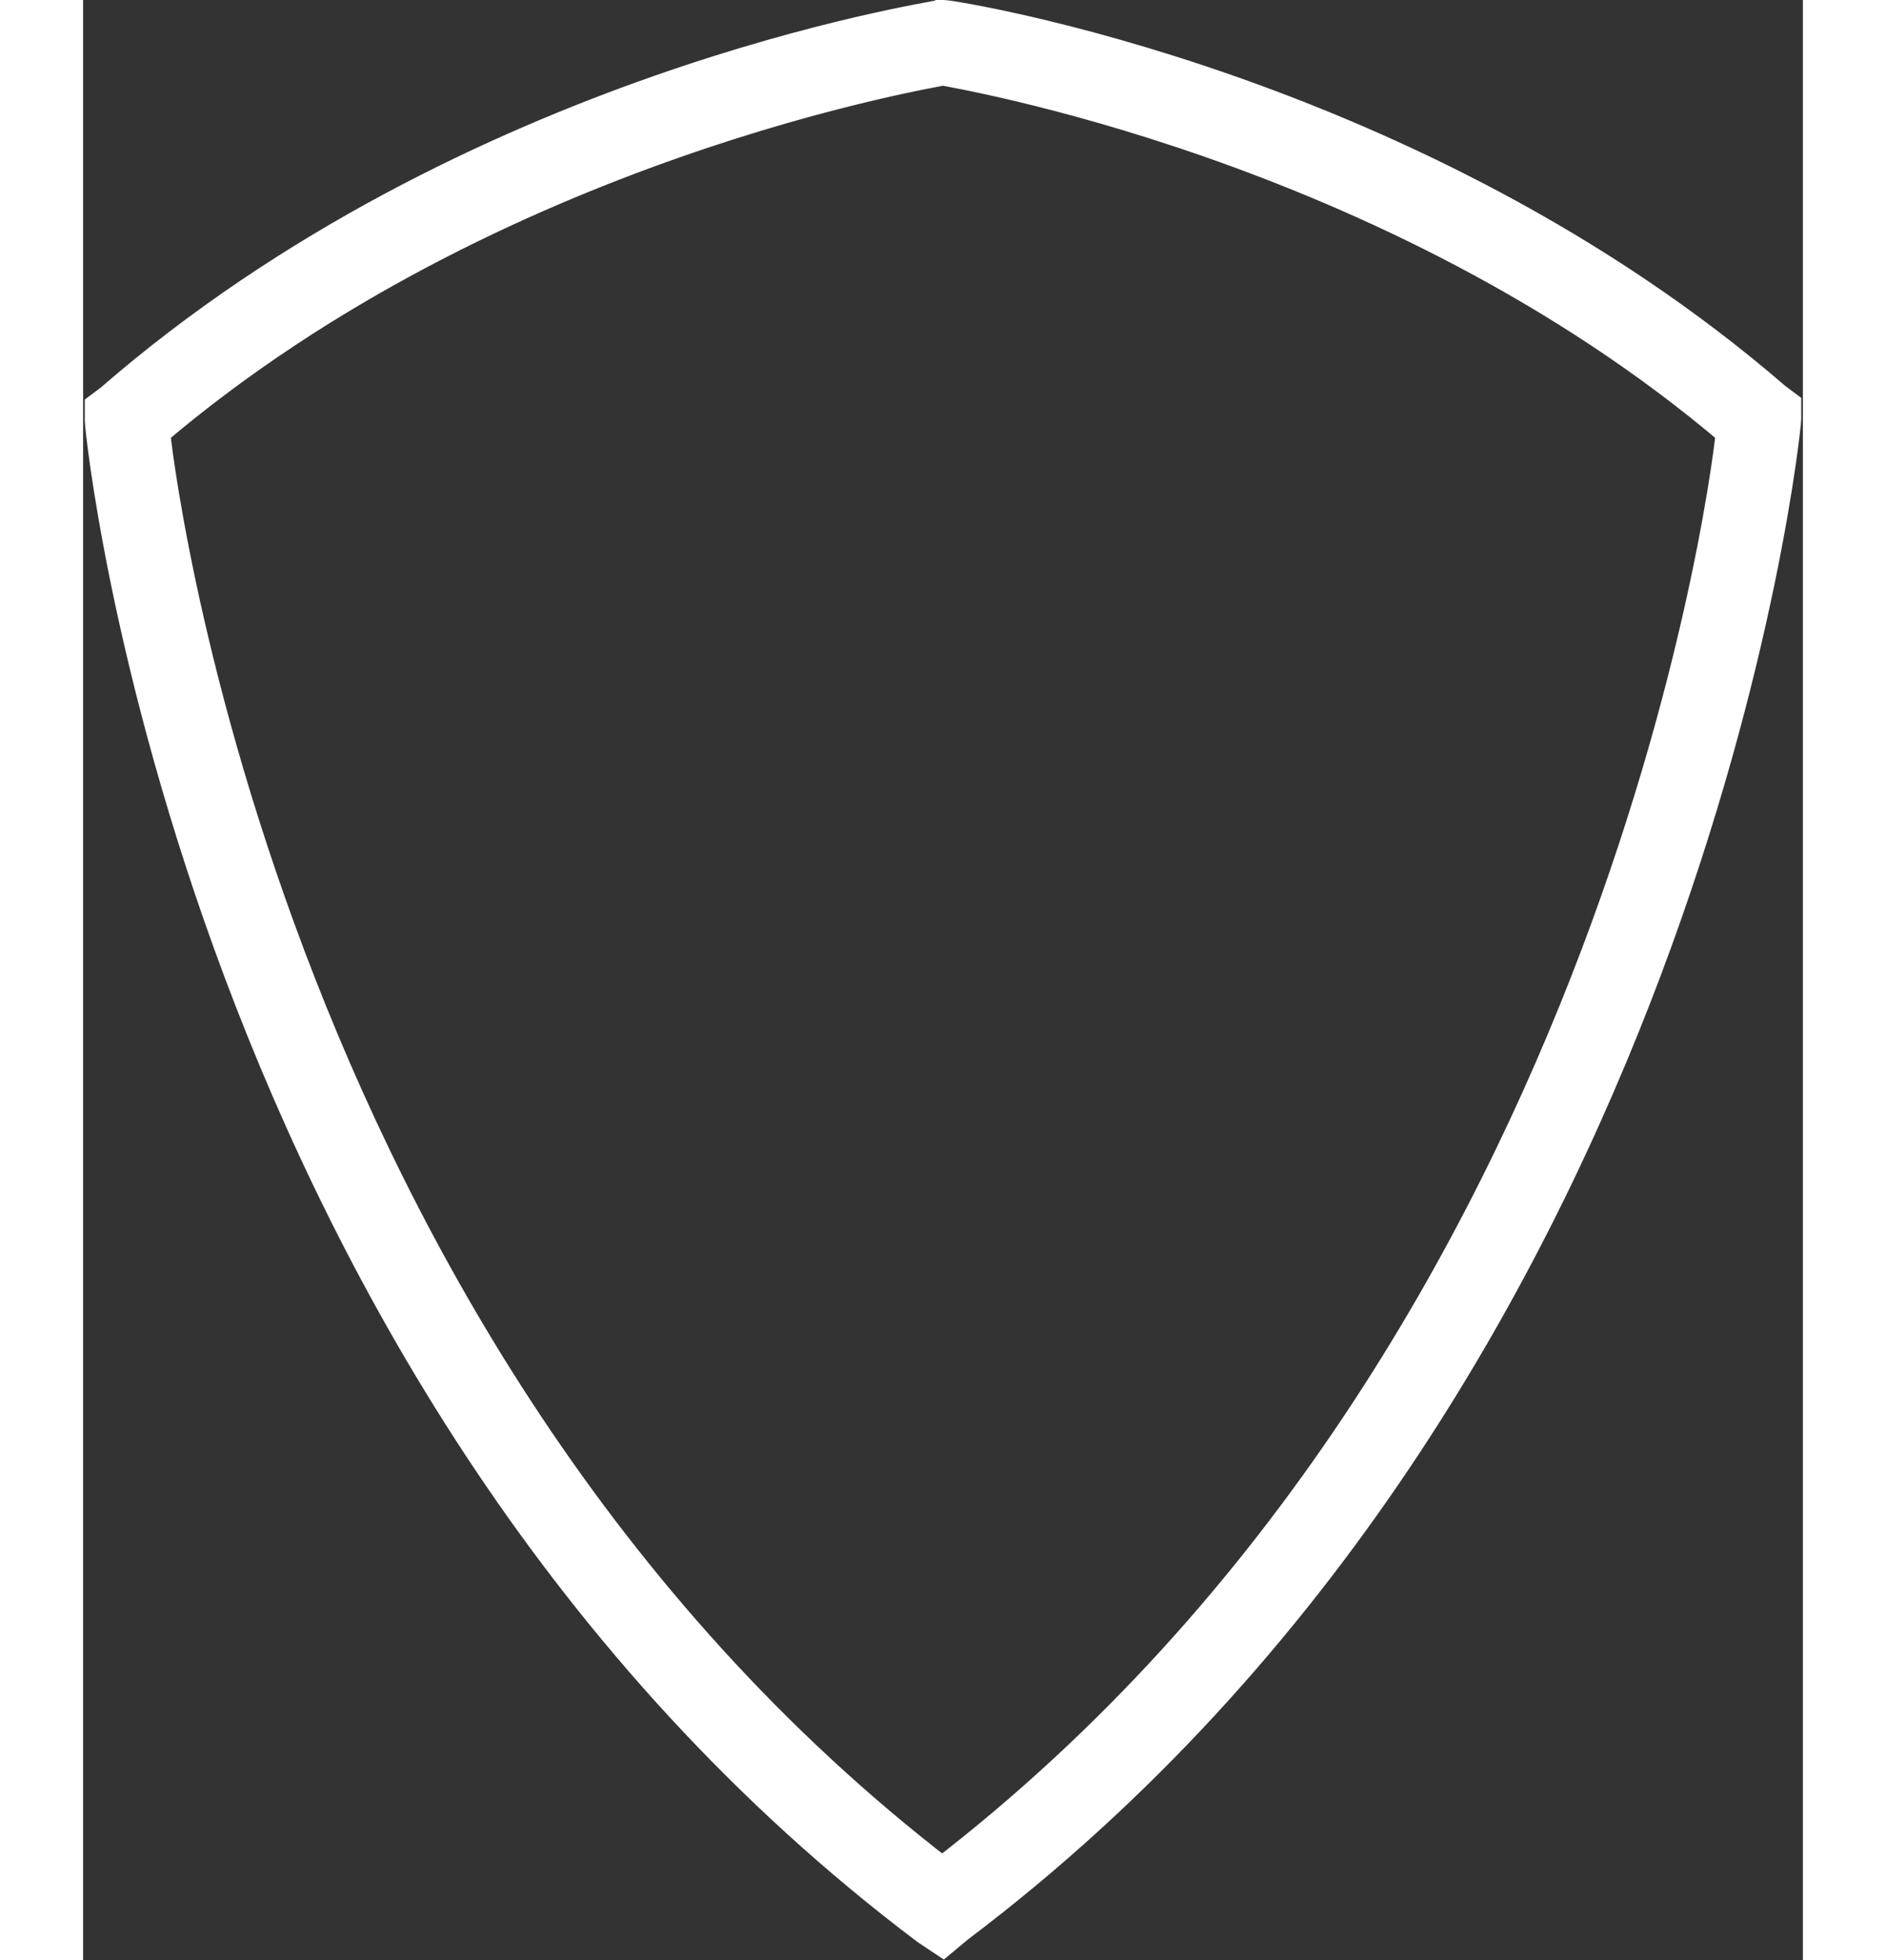 <?xml version="1.0" encoding="utf-8"?>
<!-- Generator: Adobe Illustrator 19.1.0, SVG Export Plug-In . SVG Version: 6.00 Build 0)  -->
<svg version="1.1" id="safety" xmlns="http://www.w3.org/2000/svg" xmlns:xlink="http://www.w3.org/1999/xlink" x="0px" y="0px"
	 viewBox="0 0 102.7 117" style="enable-background:new 0 0 102.7 117;" xml:space="preserve" width="103" height="107">
<rect x="0" y="0" width="102.7" height="117" fill="#333333" stroke="none"/>
<style type="text/css">
	.st0{fill:#FFFFFF;stroke:#FFFFFF;stroke-width:3;stroke-miterlimit:10;}
</style>
<path class="st0" d="M50.7,114.7C7.3,82,1.6,25.7,1.6,25.1l0-0.5l0.4-0.3C23.4,5.7,51,1.6,51.2,1.5l0.1,0l0.1,0
	c0.3,0,27.9,4.2,49.3,22.7l0.4,0.3l0,0.5c0,0.5-5.7,56.8-49.2,89.6l-0.6,0.5L50.7,114.7z M51.3,3.6C51,3.7,24.4,7.9,3.9,25.3
	l-0.2,0.2l0,0.3c0,0.5,5.9,54.7,47.3,86.5l0.3,0.3l0.3-0.3C93.1,80.4,99,26.3,99,25.8l0-0.3l-0.2-0.2C78.3,7.9,51.7,3.7,51.4,3.6
	L51.3,3.6L51.3,3.6z"/>
</svg>
